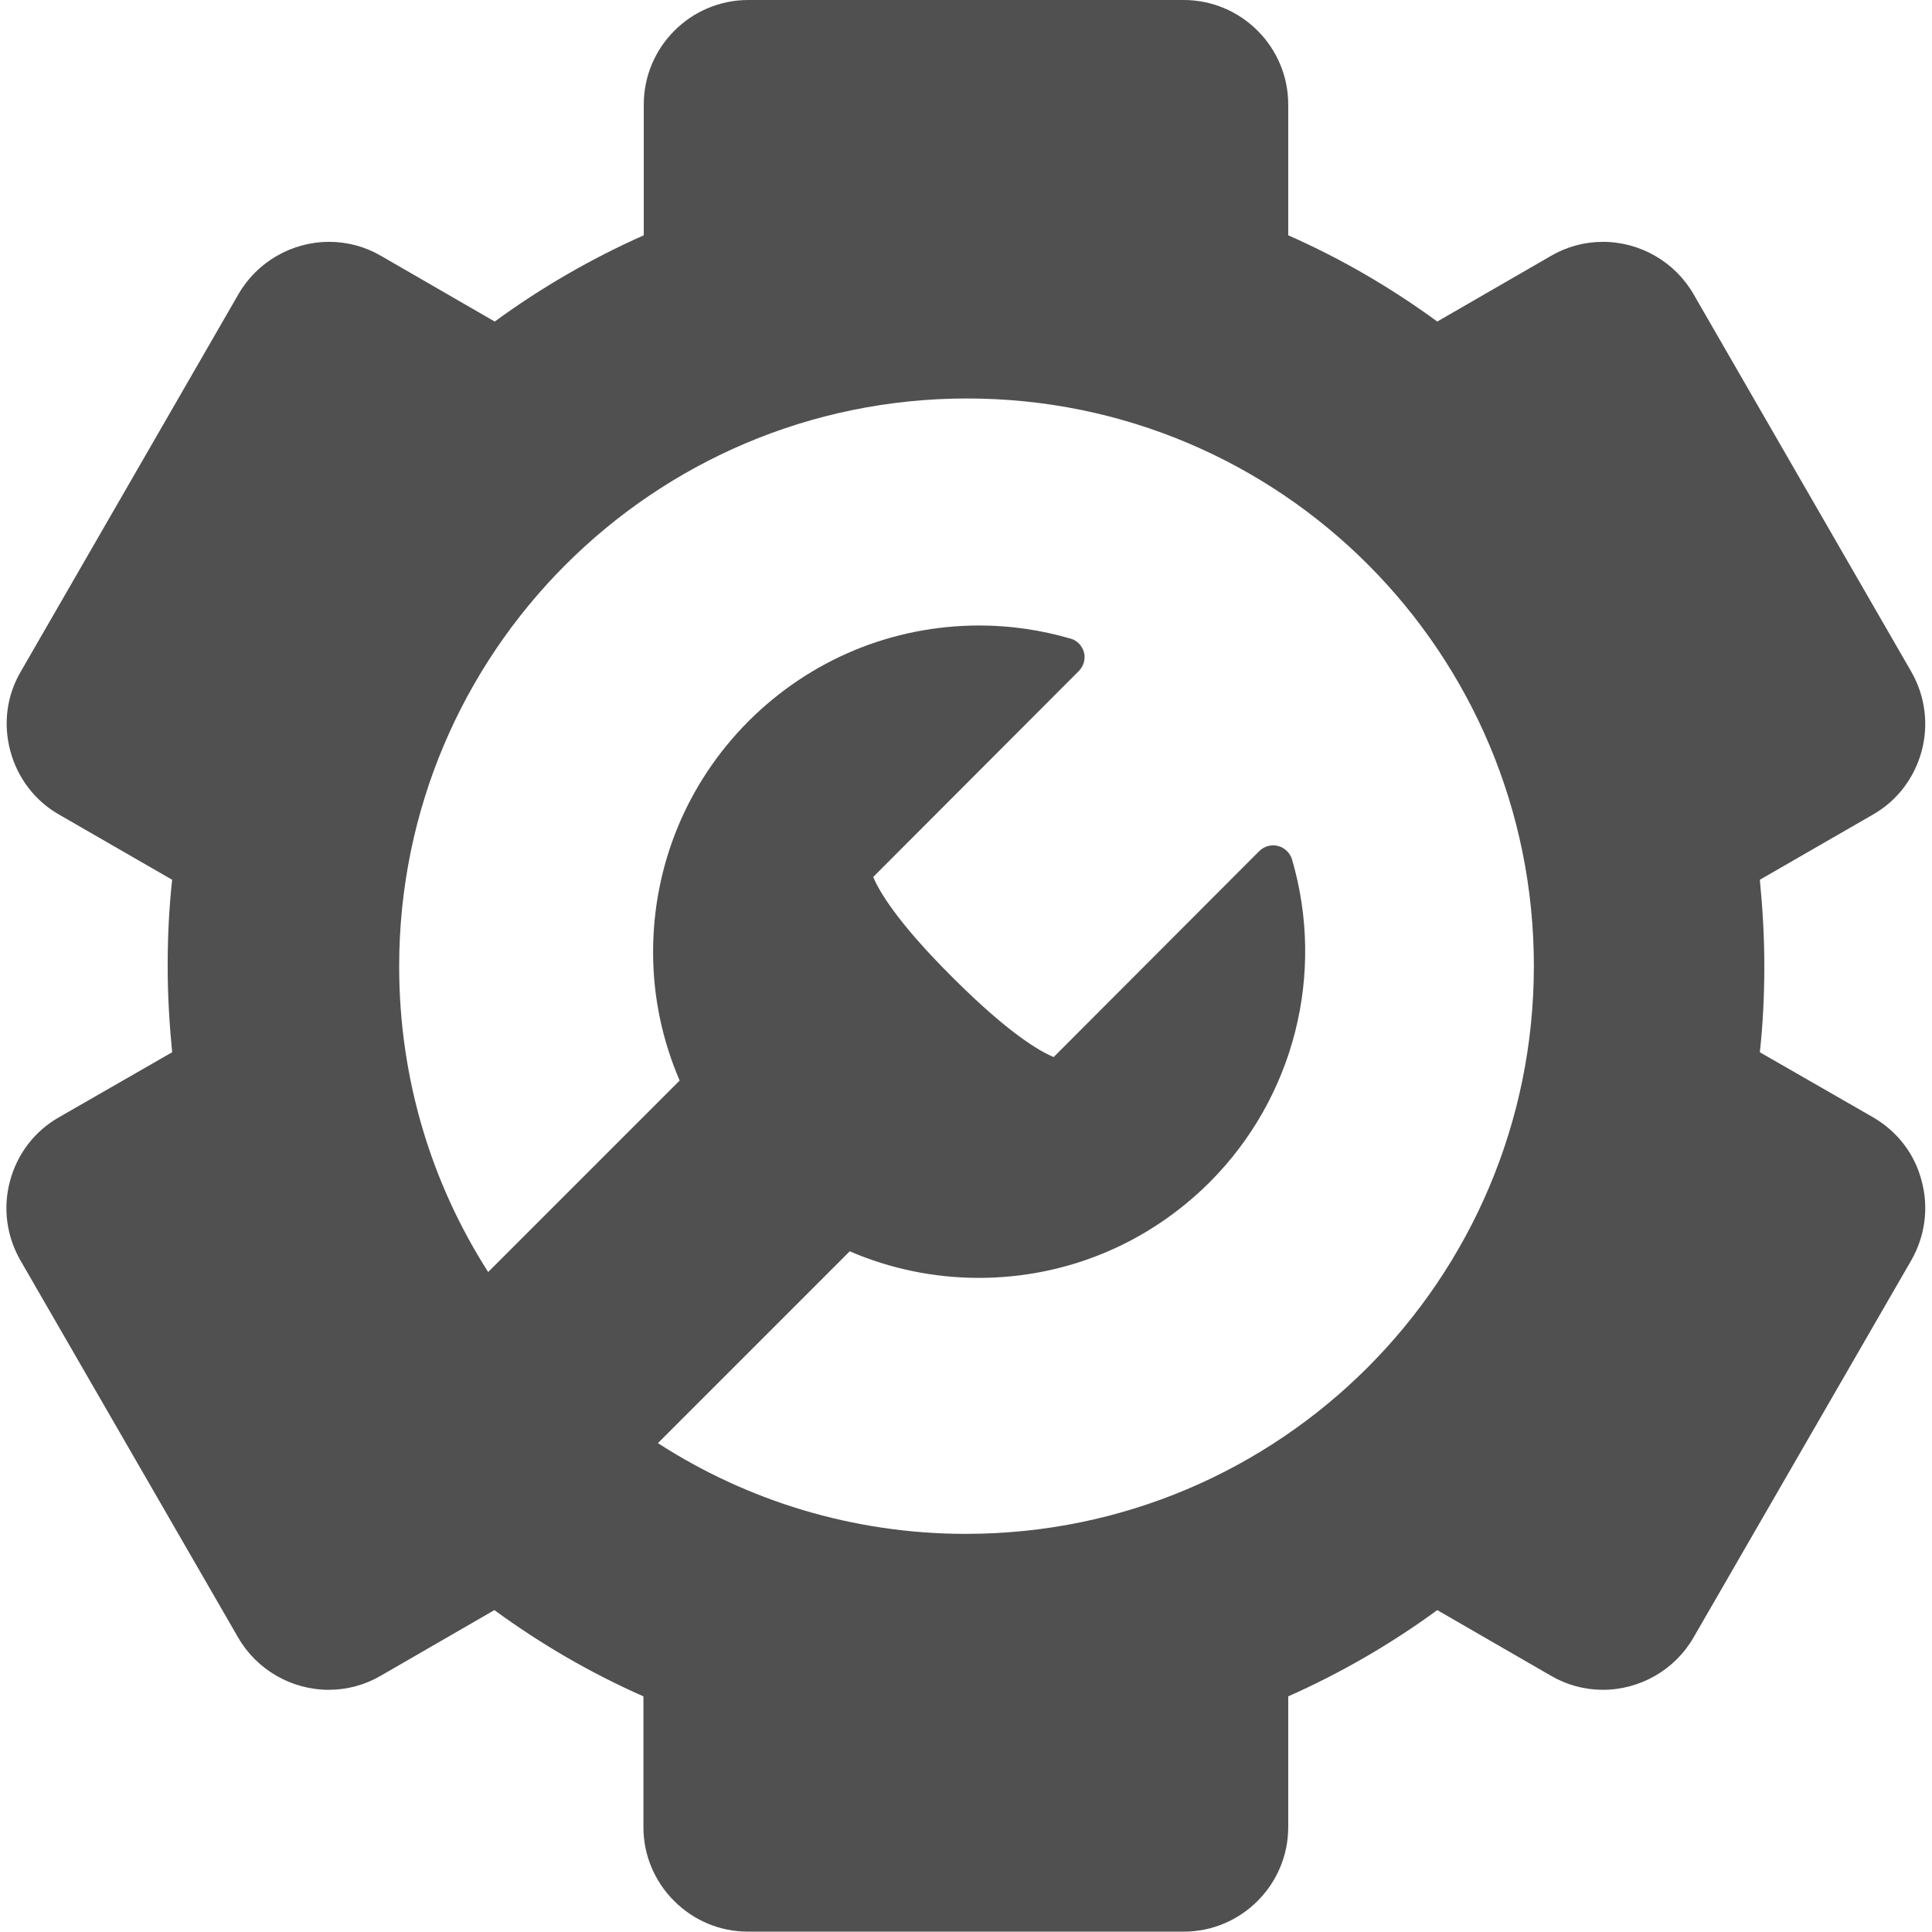 <svg version="1.1" xmlns="http://www.w3.org/2000/svg" width="15" height="15" viewBox="201.9 0 556.2 560" preserveAspectRatio="xMidYMid meet">
    <path fill="#505050" d="M743,323.9L710.1,305c0.9-8.2,1.3-16.5,1.3-25s-0.5-16.8-1.3-25l32.8-18.9c7-4,12-10.6,14.1-18.4 c2.1-7.8,1-16-3-23L690.9,85.3c-5.4-9.4-15.5-15.2-26.3-15.2c-5.3,0-10.5,1.4-15.1,4.1l-32.9,19c-13.4-9.8-27.8-18.2-43.2-25V30.3 c0-16.7-13.6-30.3-30.3-30.3H416.9c-16.7,0-30.3,13.6-30.3,30.3v37.9c-15.3,6.8-29.8,15.2-43.2,25l-32.9-19 c-4.6-2.7-9.8-4.1-15.1-4.1c-10.8,0-20.9,5.8-26.3,15.2L206,194.7c-4.1,7-5.1,15.2-3,23c2.1,7.8,7.1,14.4,14.1,18.4l32.8,18.9 c-0.9,8.2-1.3,16.5-1.3,25s0.5,16.8,1.3,25L217,323.9c-7,4-12,10.6-14.1,18.4c-2.1,7.8-1,16,3,23l63.1,109.3 c5.4,9.4,15.5,15.2,26.3,15.2c5.3,0,10.5-1.4,15.1-4.1l32.9-19c13.4,9.8,27.8,18.2,43.2,25v37.9c0,8.1,3.2,15.7,8.9,21.4 c5.7,5.7,13.3,8.9,21.4,8.9h126.3c16.7,0,30.3-13.6,30.3-30.3v-37.9c15.3-6.8,29.8-15.2,43.2-25l32.9,19c4.6,2.7,9.8,4.1,15.1,4.1 c10.8,0,20.9-5.8,26.3-15.2L754,365.3c4-7,5.1-15.2,3-23C755,334.5,750,328,743,323.9z M480,444.6c-32.9,0-63.6-9.7-89.3-26.3 l55.6-55.6c11.6,5,24.3,7.7,37.4,7.7c0,0,0,0,0,0c25.3,0,49.1-9.9,67-27.8c24.4-24.5,33.5-60.3,23.8-93.5c-0.6-1.9-2.1-3.4-4.1-3.9 c-1.9-0.5-4,0.1-5.4,1.5l-59.6,59.7c-3.6-1.5-12.6-6.4-29.2-23c-16.7-16.6-21.6-25.6-23.1-29.2l59.6-59.7c1.4-1.4,2-3.5,1.5-5.4 c-0.5-1.9-2-3.5-3.9-4c-8.6-2.5-17.5-3.8-26.4-3.8c-25.3,0-49.1,9.9-67,27.8c-17.8,17.9-27.6,41.7-27.6,66.9c0,13,2.7,25.6,7.7,37.2 l-55.5,55.5c-16.4-25.6-25.8-56-25.8-88.6c0-90.9,73.7-164.6,164.6-164.6S644.6,189.1,644.6,280S570.9,444.6,480,444.6z"/>
</svg>